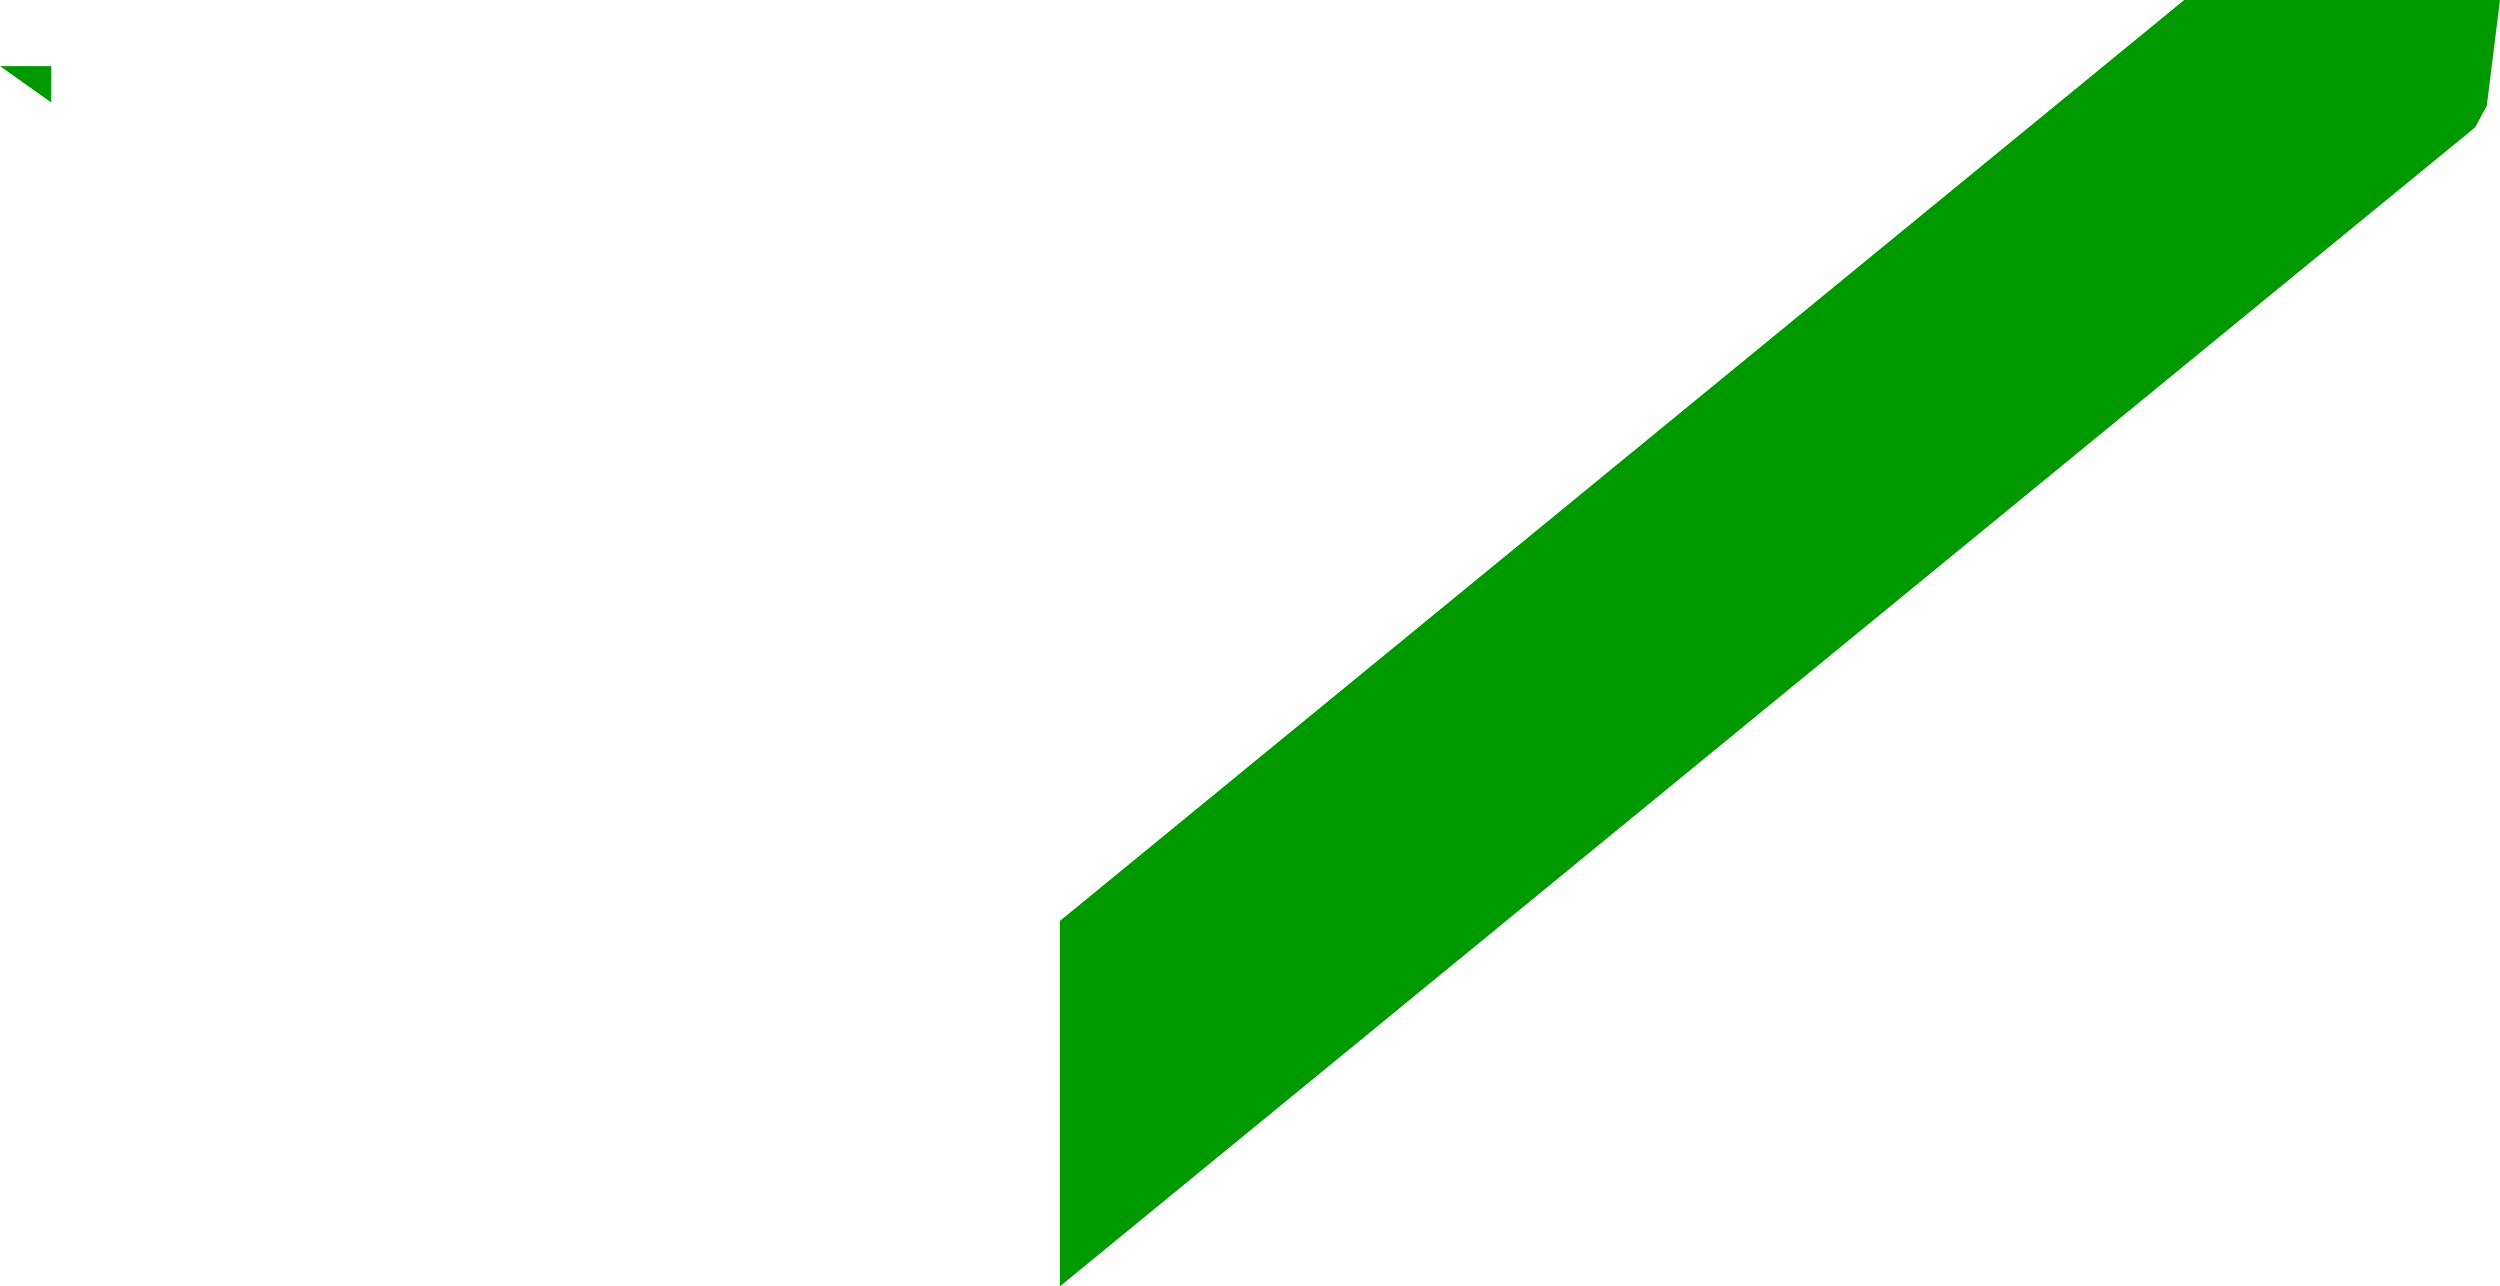 <?xml version="1.0" encoding="UTF-8" standalone="no"?>
<svg xmlns:xlink="http://www.w3.org/1999/xlink" height="38.9px" width="75.6px" xmlns="http://www.w3.org/2000/svg">
  <g transform="matrix(1.0, 0.0, 0.0, 1.0, -367.95, -290.0)">
    <path d="M443.15 293.2 L442.8 293.85 400.0 328.9 400.0 317.85 434.0 290.0 443.55 290.0 443.15 293.2 M369.5 293.1 L367.95 292.0 369.5 292.0 369.5 293.1" fill="#009900" fill-rule="evenodd" stroke="none"/>
  </g>
</svg>
